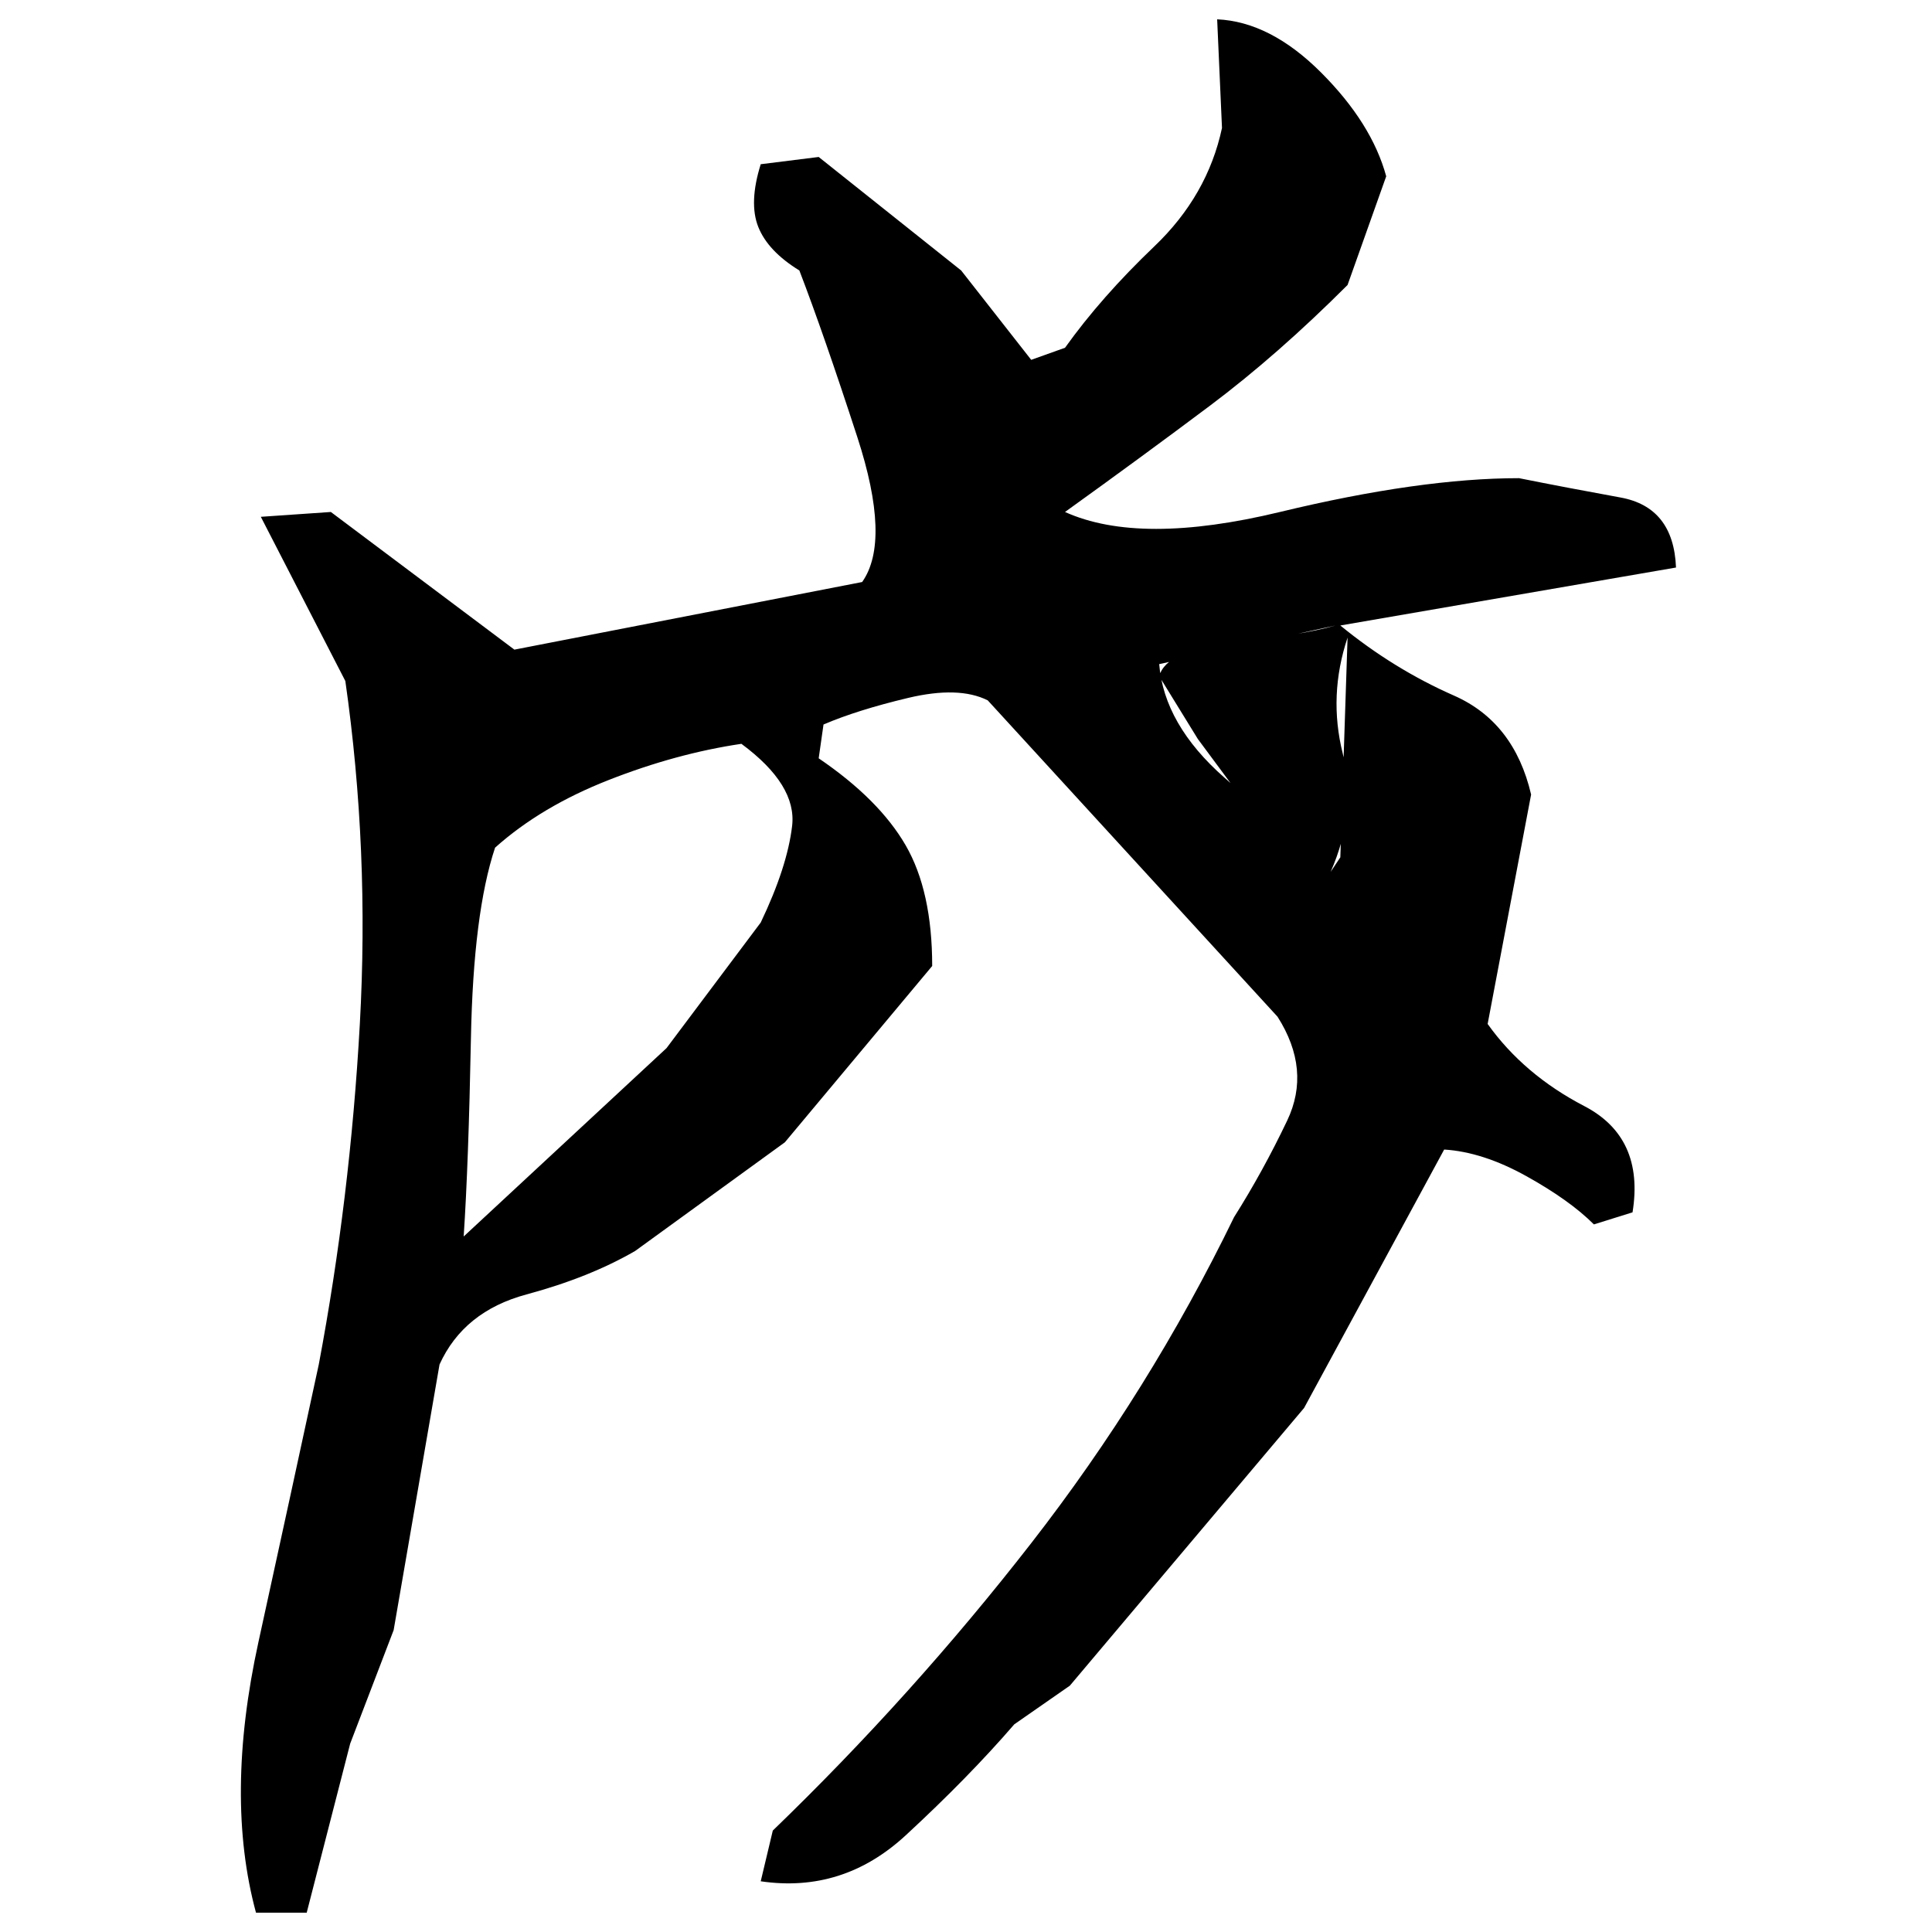 ﻿<?xml version="1.0" encoding="UTF-8" standalone="yes"?>
<svg xmlns="http://www.w3.org/2000/svg" height="100%" version="1.1" width="100%" viewBox="0 0 80 80">
  <g transform="scale(1)">
    <path fill="#000000" d="M50.4 0.8Q52.6 0.9 54.7 3.0T57.4 7.3L55.8 11.8Q52.9 14.7 50.1 16.8T44.1 21.2Q47.2 22.6 53 21.2T62.9 19.8Q64.9 20.2 67.1 20.6T69.4 23.5L55.5 25.9Q57.7 27.7 60.2 28.8T63.4 32.9L61.6 42.4Q63.1 44.5 65.6 45.8T67.6 50.2L66 50.7Q65 49.7 63.2 48.7T59.8 47.6L54.0 58.3L44.3 69.8L42.0 71.4Q40.1 73.6 37.5 76T31.5 77.9L32 75.8Q37.8 70.2 42.7 63.9T51.1 50.4Q52.3 48.5 53.3 46.4T52.9 42.1L40.9 29Q39.7 28.4 37.6 28.9T34.1 30L33.9 31.4Q36.4 33.1 37.5 35.0T38.6 40L32.5 47.3L26.3 51.8Q24.4 52.9 21.8 53.6T18.2 56.5L16.3 67.5L14.5 72.2L12.7 79.2H10.6Q9.3 74.4 10.7 68T13.2 56.5Q14.5 49.6 14.9 42.4T14.3 28.2L10.8 21.4L13.7 21.2L21.3 26.9L35.7 24.1Q36.9 22.4 35.5 18.1T33.1 11.2Q31.8 10.4 31.4 9.4T31.5 6.8L33.9 6.5L39.8 11.2L42.7 14.9L44.1 14.4Q45.6 12.3 47.8 10.2T50.6 5.3L50.4 0.8ZM48 27.5Q48.2 30 50.7 32.2T55.1 36.1L55.5 35.5L55.8 26.4Q55.0 28.8 55.6 31.2T55.1 36.1L51.9 33.7L49.6 30.6L48 28Q48.3 26.9 51.1 26.6T55.3 25.9L48 27.5ZM28 31.2T25.2 32.3T20.5 35.1Q19.6 37.8 19.5 43.0T19.2 51.2L27.6 43.4L31.5 38.2Q32.6 35.9 32.8 34.2T30.7 30.8Q28 31.2 25.2 32.3Z" />
  </g>
</svg>
